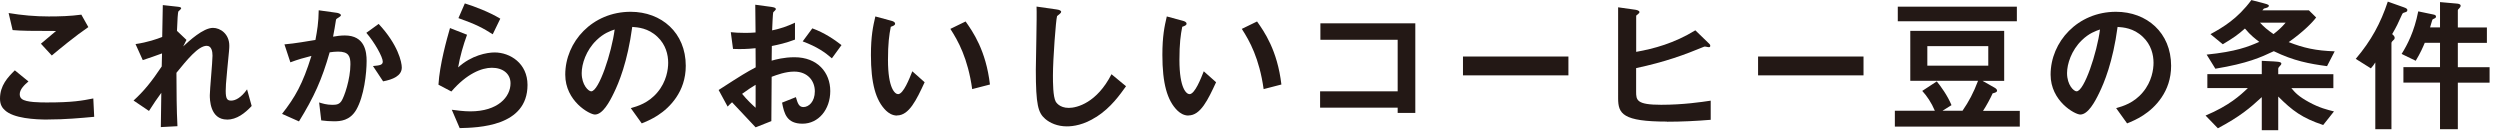 <?xml version="1.0" encoding="UTF-8"?><svg id="_レイヤー_1" xmlns="http://www.w3.org/2000/svg" width="418" height="22" viewBox="0 0 418 22"><defs><style>.cls-1{fill:#231815;stroke-width:0px;}</style></defs><path class="cls-1" d="M8.01,19.99c-2.21,0-5.75-.2-7.19-1.56-.4-.35-.82-.89-.82-1.93,0-2.21,1.31-3.59,2.48-4.74l2.28,1.86c-.62.52-1.46,1.29-1.46,2.13,0,.47.2.67.35.79.69.59,3.12.59,4.21.59,4.27,0,5.88-.3,7.74-.67l.15,3.07c-2.18.2-4.86.45-7.74.45ZM8.65,9.27l-1.81-1.96,2.53-2.13c-4.12,0-5.8-.02-7.26-.15l-.67-2.85c2.21.37,4.44.57,6.7.57,1.81,0,3.64-.05,5.46-.3l1.17,2.08c-2.18,1.49-4.74,3.6-6.1,4.74Z"/><path class="cls-1" d="M37.96,19.99c-2.88,0-2.88-3.45-2.88-4.07,0-.94.45-5.55.45-6.6,0-.64-.12-1.66-.97-1.66-1.41,0-3.32,2.38-5.06,4.51.02,3.45.02,6.03.17,8.93l-2.78.15.08-5.73c-.77,1.07-1.19,1.66-2.06,3.03l-2.58-1.74c1.69-1.54,2.98-3.1,4.71-5.7l.05-2.18c-1.31.47-1.98.72-3.22,1.12l-1.21-2.68c2.03-.3,3.57-.84,4.46-1.19l.1-5.33,2.45.27c.4.05.62.07.62.3,0,.07-.37.4-.45.47-.12.2-.17,1.39-.25,3.27l1.59,1.51-.55,1.09c.97-.89,3.32-3.1,4.98-3.1,1.24,0,2.73,1.02,2.73,2.98,0,.45-.02.72-.35,4.04-.22,2.18-.25,3-.25,3.5,0,1.36.25,1.64.92,1.64s1.64-.45,2.65-1.88l.77,2.78c-1.14,1.22-2.5,2.28-4.14,2.28Z"/><path class="cls-1" d="M59.56,18.37c-1.07,1.81-2.65,1.91-3.72,1.91-.67,0-1.44-.05-2.13-.15l-.35-3c.54.17,1.26.4,2.23.4.74,0,1.14-.12,1.49-.62.47-.67,1.51-3.67,1.51-6.17,0-1.31-.27-2.11-2.06-2.11-.45,0-.94.05-1.41.12-1.29,4.54-2.6,7.44-5.13,11.55l-2.83-1.26c2.18-2.78,3.45-4.98,4.91-9.69-1.21.3-2.23.59-3.52,1.07l-.99-3c1.81-.15,4.09-.57,5.18-.74.3-1.59.52-2.9.55-4.96l3.02.42c.2.02.69.17.69.4,0,.1-.05.17-.32.35-.45.27-.5.3-.52.54-.12.89-.3,1.76-.47,2.7.55-.1,1.29-.2,1.96-.2,3.37,0,3.65,2.75,3.65,4.26,0,2.06-.42,5.9-1.74,8.18ZM64.05,13.59l-1.69-2.55c1.07-.1,1.64-.15,1.64-.74,0-.77-1.39-3.25-2.75-4.81l2.06-1.49c3.25,3.47,3.87,6.4,3.87,7.29,0,1.41-1.54,2.01-3.12,2.31Z"/><path class="cls-1" d="M76.85,21.4l-1.31-3.05c.79.1,1.96.27,3.1.27,4.61,0,6.72-2.41,6.72-4.69,0-1.59-1.26-2.6-3.12-2.6-1.71,0-4.21.99-6.77,3.97l-2.16-1.14c.2-3.37,1.39-7.59,1.93-9.47l2.85,1.12c-.64,1.76-1.17,3.6-1.49,5.46,2.23-2.03,4.83-2.5,6.1-2.5,2.6,0,5.5,1.83,5.5,5.43,0,6.99-8.28,7.14-11.36,7.22ZM82.38,5.73c-1.59-1.02-2.78-1.66-5.73-2.7l1.07-2.46c1.66.52,4.02,1.41,5.93,2.55l-1.26,2.6Z"/><path class="cls-1" d="M113.08,16.27c-1.86,2.75-4.44,3.82-5.78,4.36l-1.83-2.55c1.12-.32,2.95-.84,4.46-2.65,1.51-1.79,1.79-3.84,1.79-4.93,0-1.36-.4-3.03-1.79-4.34-1.56-1.49-3.3-1.59-4.22-1.66-.79,5.9-2.26,9.37-3.07,11.03-.74,1.54-1.88,3.62-3.17,3.62-.89,0-4.96-2.23-4.96-6.67,0-5.5,4.54-10.51,10.93-10.51,5.16,0,9.22,3.5,9.22,9.03,0,2.18-.67,3.92-1.59,5.28ZM99.74,6.72c-1.76,1.69-2.48,3.99-2.48,5.5,0,2.01,1.14,3.05,1.59,3.05,1.29,0,3.42-6.47,3.92-10.34-.72.25-1.83.62-3.03,1.79Z"/><path class="cls-1" d="M120.15,15.05c4.07-2.63,4.54-2.9,6.2-3.79l-.02-3.2c-1.49.15-2.38.17-3.77.12l-.37-2.8c.69.07,1.29.12,2.43.12.62,0,.99-.02,1.71-.07-.03-2.8-.03-3.03-.05-4.64l2.75.37c.69.1.69.27.69.4,0,.1-.37.4-.42.47-.1.15-.17,2.58-.2,3.05,1.59-.35,2.43-.65,3.82-1.29v2.83c-1.56.59-2.73.84-3.87,1.07l-.03,2.45c.72-.2,2.06-.57,3.82-.57,3.84,0,5.98,2.55,5.98,5.65s-1.98,5.46-4.64,5.46-3.07-1.71-3.42-3.52l2.31-.92c.3,1.02.5,1.66,1.26,1.66.89,0,1.91-.89,1.91-2.63s-1.19-3.3-3.45-3.3c-1.46,0-2.9.55-3.77.87-.02,3.94-.02,4.39-.05,7.41l-2.63,1.04c-1.07-1.14-1.69-1.81-3.94-4.19-.35.32-.4.35-.74.72l-1.51-2.78ZM126.34,14.18c-.69.42-1.21.74-2.26,1.51.79.99,1.81,1.93,2.26,2.33v-3.84ZM139.09,9.75c-1.12-.97-2.41-1.91-4.88-2.83l1.61-2.18c2.03.74,3.67,1.86,4.88,2.8l-1.61,2.21Z"/><path class="cls-1" d="M149.98,19.32c-.79,0-1.41-.42-1.83-.82-1.74-1.69-2.53-4.59-2.53-9.3,0-3.17.35-4.79.74-6.45l2.73.74c.17.05.57.17.57.47,0,.27-.3.37-.72.52-.27,1.36-.47,2.8-.47,5.53,0,4.83,1.19,5.73,1.69,5.73.89,0,1.91-2.63,2.38-3.82l2.06,1.83c-1.36,2.93-2.6,5.55-4.61,5.55ZM162.55,14.9c-.72-5.16-2.36-8.08-3.65-10.07l2.55-1.24c1.19,1.69,3.4,4.81,4.07,10.54l-2.98.77Z"/><path class="cls-1" d="M183.3,19.54c-2.08,1.36-3.89,1.59-4.93,1.59-1.56,0-2.83-.57-3.62-1.26-1.17-1.02-1.56-2.28-1.56-8.23,0-1.51.2-8.88.12-10.54l3.3.47c.6.07.82.25.82.4,0,.2-.3.4-.69.72-.2.64-.69,7.19-.69,9.92,0,1.14,0,3.55.47,4.39.05.07.59,1.04,2.18,1.04,1.39,0,4.71-.87,7.14-5.63l2.43,2.01c-1.02,1.41-2.5,3.55-4.96,5.13Z"/><path class="cls-1" d="M198.71,19.32c-.79,0-1.41-.42-1.83-.82-1.74-1.69-2.53-4.59-2.53-9.3,0-3.17.35-4.79.74-6.45l2.73.74c.17.05.57.17.57.47,0,.27-.3.37-.72.52-.27,1.36-.47,2.8-.47,5.53,0,4.83,1.19,5.73,1.69,5.73.89,0,1.91-2.63,2.38-3.82l2.06,1.83c-1.36,2.93-2.6,5.55-4.61,5.55ZM211.28,14.9c-.72-5.16-2.36-8.08-3.65-10.07l2.55-1.24c1.19,1.69,3.4,4.81,4.07,10.54l-2.98.77Z"/><path class="cls-1" d="M233.69,18.87v-.87h-12.97v-2.73h12.97V6.65h-12.92v-2.75h15.87v14.98h-2.95Z"/><path class="cls-1" d="M244.61,12.6v-3.15h17.63v3.15h-17.63Z"/><path class="cls-1" d="M278.73,20.33c-7.41,0-8.18-1.31-8.18-3.89V1.22l2.83.4c.15.02.74.12.74.4,0,.1-.05.17-.2.3-.32.25-.35.27-.35.37v5.98c2.95-.52,6.37-1.44,9.89-3.6l2.13,2.06c.17.17.37.3.37.54,0,.05-.02.22-.22.22-.22,0-.52-.12-.77-.1-3.42,1.41-6.45,2.53-11.41,3.6v3.92c0,1.44.07,2.21,4.19,2.21,3.69,0,6.82-.47,8.28-.69v3.2c-2.43.2-4.86.32-7.31.32Z"/><path class="cls-1" d="M293.95,12.6v-3.15h17.63v3.15h-17.63Z"/><path class="cls-1" d="M316.82,21.15v-2.63h6.69c-.59-1.39-1.34-2.48-2.11-3.32l2.43-1.59c.65.79,1.81,2.38,2.46,3.97l-1.51.94h3.35c1.07-1.56,1.83-2.98,2.6-5.01h-11.33V5.16h15.7v8.36h-3.62l1.98,1.12c.12.07.45.25.45.52,0,.25-.35.35-.74.45-.35.79-1.09,2.16-1.61,2.93h6.15v2.63h-20.88ZM317.31,3.55V1.12h19.91v2.43h-19.91ZM332.44,7.71h-10.19v3.27h10.19v-3.27Z"/><path class="cls-1" d="M361.43,16.27c-1.86,2.75-4.44,3.82-5.78,4.36l-1.83-2.55c1.12-.32,2.95-.84,4.46-2.65,1.51-1.79,1.79-3.84,1.79-4.93,0-1.36-.4-3.03-1.79-4.34-1.56-1.49-3.3-1.59-4.22-1.66-.79,5.9-2.26,9.37-3.07,11.03-.74,1.54-1.88,3.62-3.17,3.62-.89,0-4.96-2.23-4.96-6.67,0-5.5,4.54-10.51,10.93-10.51,5.16,0,9.22,3.5,9.22,9.03,0,2.18-.67,3.92-1.59,5.28ZM348.09,6.72c-1.76,1.69-2.48,3.99-2.48,5.5,0,2.01,1.14,3.05,1.59,3.05,1.29,0,3.42-6.47,3.92-10.34-.72.25-1.83.62-3.03,1.79Z"/><path class="cls-1" d="M388.43,20.9c-3.5-1.17-5.13-2.38-7.51-4.76v5.63h-2.75v-5.53c-1.96,1.81-3.6,3.22-7.34,5.21l-2.06-2.13c3.94-1.66,5.8-3.37,7.07-4.59h-6.77v-2.33h9.1v-2.23l2.03.1c1.24.05,1.24.25,1.24.37s-.12.3-.25.4c-.12.12-.27.3-.27.45v.92h9.22v2.33h-7.02c.64.77,1.21,1.39,2.93,2.33,1.76.97,3.12,1.29,4.19,1.56l-1.81,2.28ZM389.08,11.06c-2.95-.4-5.55-.87-8.9-2.5-2.16,1.02-4.36,2.03-9.77,2.93l-1.46-2.36c4.91-.5,6.94-1.31,8.8-2.13-.59-.45-1.44-1.07-2.4-2.23-1.14,1.02-1.91,1.56-3.7,2.63l-2.06-1.69c2.06-1.12,4.54-2.58,6.84-5.7l1.83.47c.45.12,1.09.27,1.09.45,0,.3-.32.37-.82.5l-.27.3h7.79l1.21,1.19c-.64.87-2.28,2.5-4.59,4.12,2.48.97,4.54,1.44,7.69,1.54l-1.29,2.5ZM377.87,3.79c.67.72,1.22,1.19,2.26,1.91.87-.67,1.39-1.17,2.03-1.91h-4.29Z"/><path class="cls-1" d="M402.2,2.03c-.32.1-.47.12-.57.37-.72,1.59-.89,1.98-1.66,3.3.25.22.42.4.42.62s-.12.32-.27.45c-.22.2-.27.32-.27.45v14.38h-2.7v-11.16c-.27.42-.37.57-.74.99l-2.53-1.59c2.58-3.03,4.17-5.98,5.36-9.57l2.65.94c.52.17.62.32.62.47,0,.25-.2.32-.3.35ZM410.95,13.81v7.79h-2.98v-7.79h-6.12v-2.58h6.12v-4.07h-2.55c-.3.72-.72,1.69-1.51,3l-2.36-1.14c.94-1.51,2.11-3.7,2.78-7.12l2.5.52c.3.05.47.15.47.35,0,.17-.12.25-.22.3-.32.15-.35.15-.4.27-.05.1-.3,1.04-.37,1.24h1.66V.35l2.83.25c.2.02.62.07.62.35,0,.17-.12.32-.22.42-.17.17-.25.25-.25.37v2.85h4.86v2.58h-4.86v4.07h5.31v2.58h-5.31Z"/></svg>